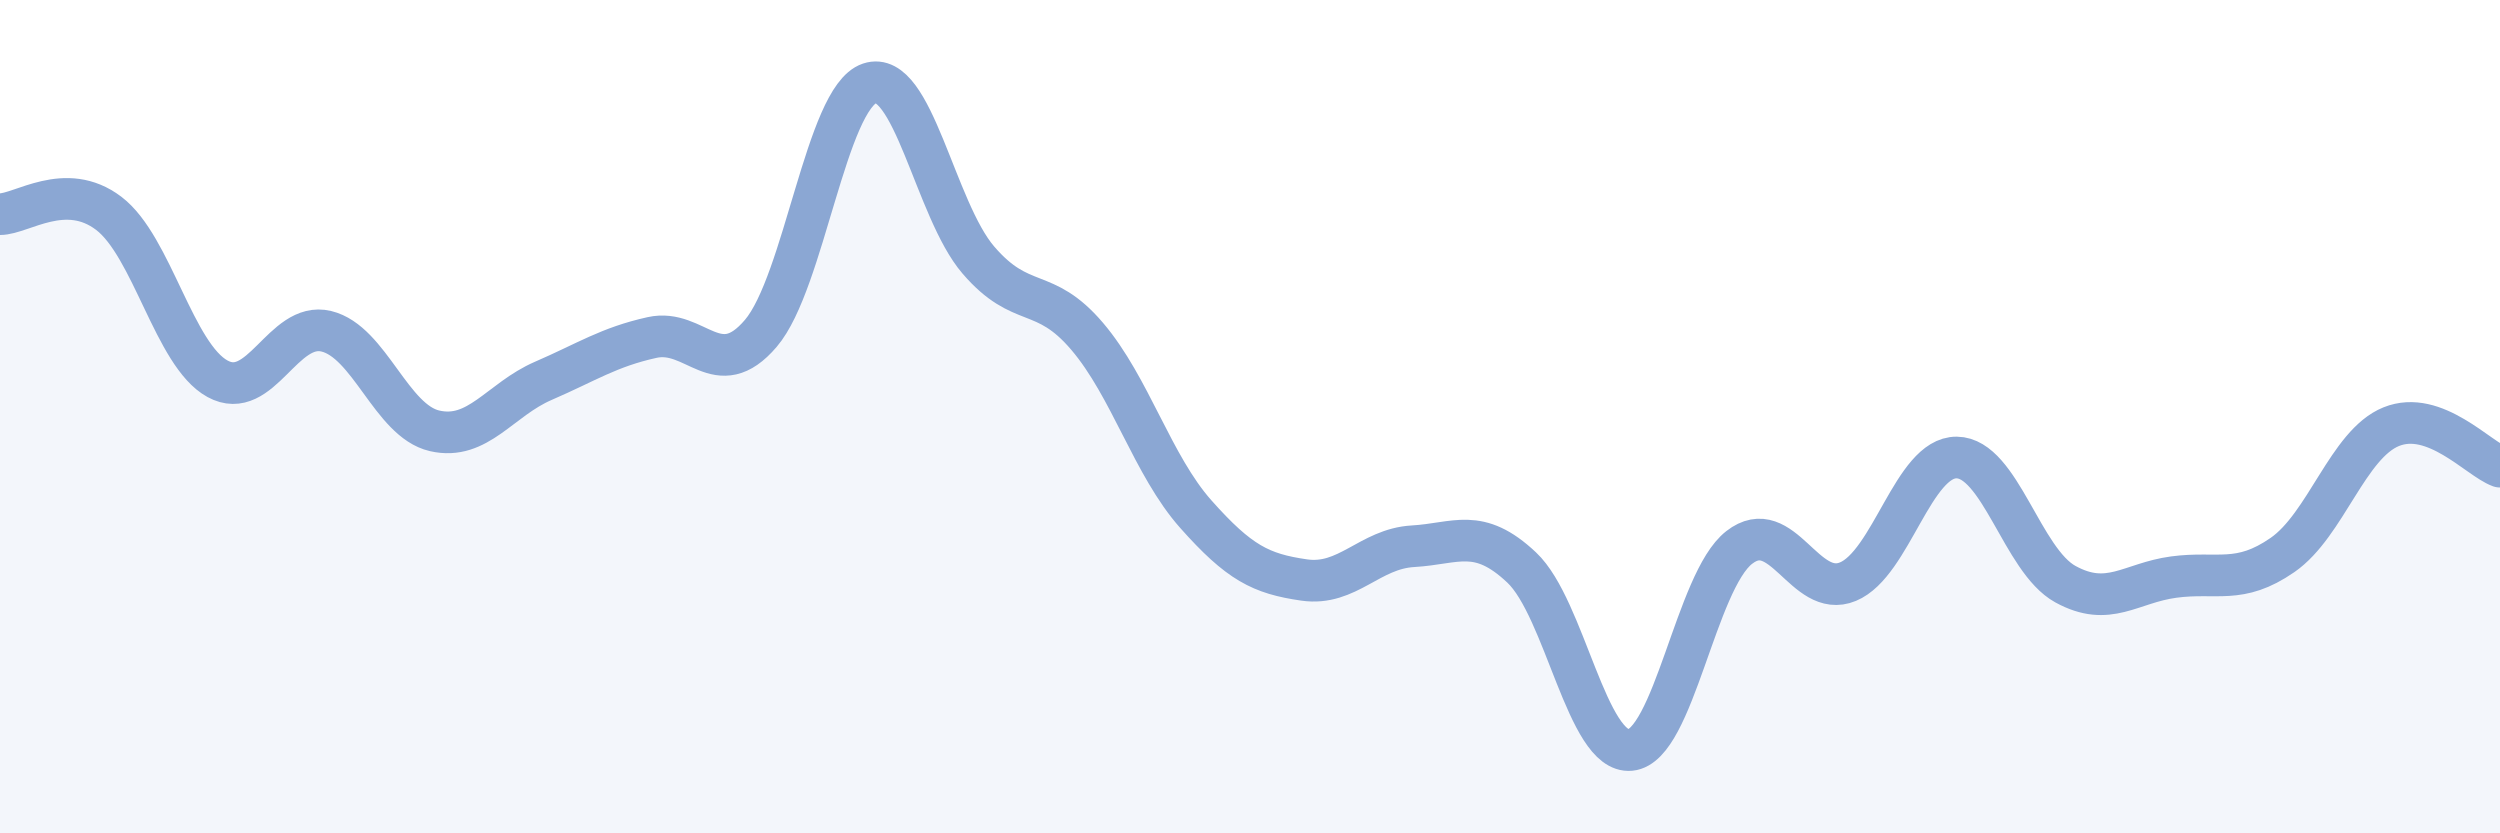 
    <svg width="60" height="20" viewBox="0 0 60 20" xmlns="http://www.w3.org/2000/svg">
      <path
        d="M 0,5.14 C 0.52,5.14 1.57,4.33 2.61,5.12 C 3.65,5.91 4.18,8.52 5.22,9.09 C 6.26,9.66 6.79,7.7 7.83,7.95 C 8.87,8.2 9.39,10.1 10.43,10.34 C 11.47,10.58 12,9.59 13.04,9.14 C 14.08,8.69 14.61,8.33 15.65,8.1 C 16.69,7.87 17.22,9.22 18.26,8 C 19.3,6.78 19.83,2.35 20.87,2 C 21.91,1.65 22.44,5.03 23.48,6.24 C 24.52,7.45 25.05,6.85 26.09,8.07 C 27.13,9.29 27.66,11.17 28.7,12.34 C 29.74,13.51 30.26,13.77 31.3,13.92 C 32.34,14.07 32.87,13.17 33.91,13.11 C 34.95,13.05 35.48,12.64 36.52,13.62 C 37.56,14.6 38.09,18.1 39.13,18 C 40.17,17.9 40.7,13.95 41.74,13.14 C 42.78,12.33 43.31,14.39 44.35,13.96 C 45.39,13.53 45.92,10.97 46.96,10.98 C 48,10.99 48.53,13.45 49.57,14.02 C 50.61,14.59 51.13,13.99 52.17,13.85 C 53.21,13.71 53.74,14.04 54.78,13.32 C 55.82,12.6 56.35,10.66 57.39,10.24 C 58.43,9.82 59.48,11.01 60,11.2L60 20L0 20Z"
        fill="#8ba7d3"
        opacity="0.1"
        stroke-linecap="round"
        stroke-linejoin="round"
      />
      <path
        d="M 0,5.14 C 0.52,5.14 1.57,4.33 2.61,5.12 C 3.65,5.91 4.18,8.52 5.22,9.09 C 6.26,9.66 6.79,7.7 7.83,7.95 C 8.87,8.2 9.39,10.1 10.43,10.34 C 11.47,10.58 12,9.59 13.04,9.14 C 14.08,8.69 14.61,8.33 15.65,8.1 C 16.69,7.87 17.22,9.22 18.26,8 C 19.3,6.78 19.83,2.35 20.87,2 C 21.91,1.65 22.44,5.03 23.48,6.24 C 24.52,7.45 25.05,6.85 26.09,8.07 C 27.13,9.29 27.66,11.17 28.7,12.34 C 29.74,13.51 30.26,13.77 31.3,13.92 C 32.34,14.07 32.87,13.17 33.91,13.11 C 34.95,13.05 35.48,12.64 36.52,13.62 C 37.56,14.6 38.09,18.1 39.13,18 C 40.17,17.9 40.7,13.95 41.74,13.14 C 42.78,12.33 43.31,14.39 44.35,13.96 C 45.39,13.53 45.92,10.97 46.96,10.98 C 48,10.99 48.53,13.45 49.57,14.02 C 50.61,14.59 51.13,13.99 52.17,13.85 C 53.21,13.71 53.74,14.04 54.78,13.32 C 55.82,12.6 56.35,10.66 57.39,10.24 C 58.43,9.82 59.48,11.01 60,11.2"
        stroke="#8ba7d3"
        stroke-width="1"
        fill="none"
        stroke-linecap="round"
        stroke-linejoin="round"
      />
    </svg>
  